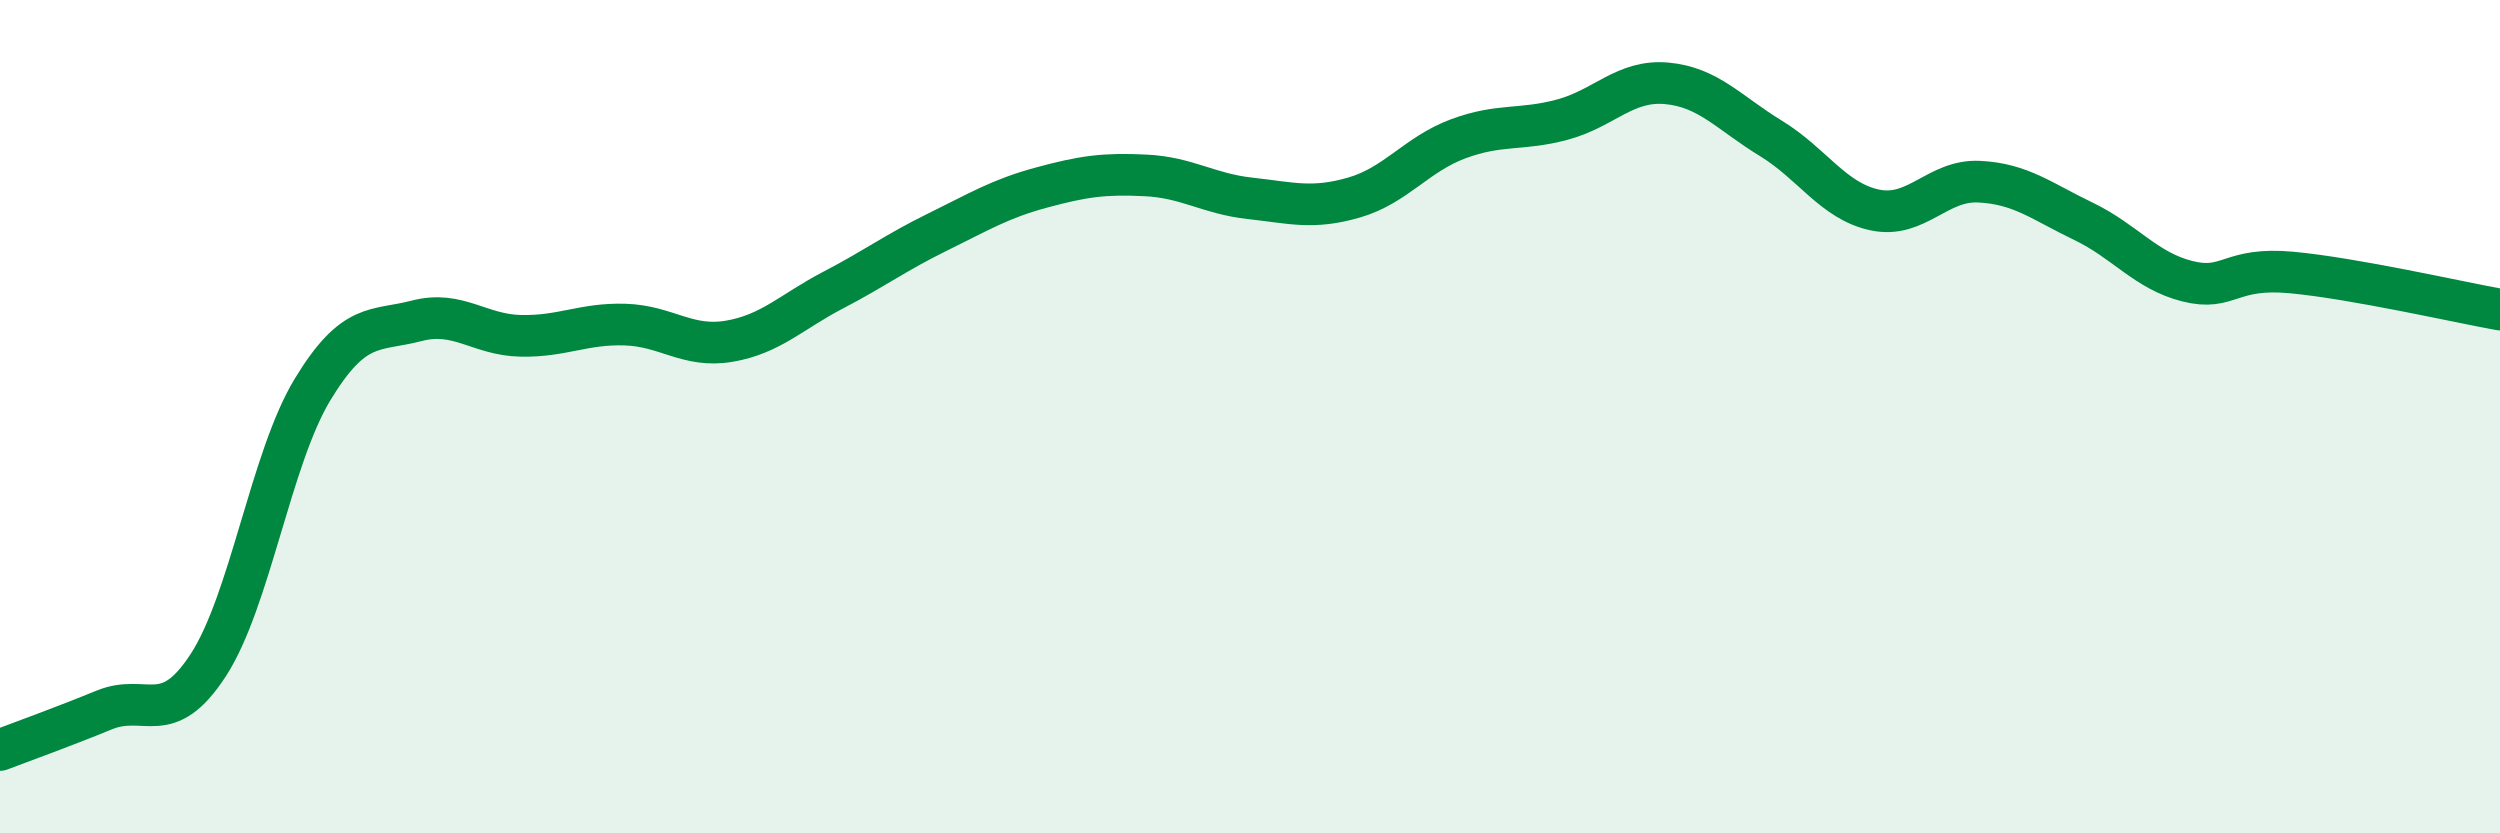 
    <svg width="60" height="20" viewBox="0 0 60 20" xmlns="http://www.w3.org/2000/svg">
      <path
        d="M 0,18 C 0.5,17.81 1.5,17.45 2.5,17.04 C 3.5,16.63 4,17.5 5,15.96 C 6,14.42 6.5,11 7.5,9.35 C 8.5,7.7 9,7.96 10,7.7 C 11,7.44 11.5,8.04 12.5,8.06 C 13.5,8.08 14,7.76 15,7.79 C 16,7.82 16.5,8.36 17.5,8.19 C 18.5,8.02 19,7.48 20,6.96 C 21,6.44 21.5,6.06 22.5,5.57 C 23.5,5.08 24,4.77 25,4.5 C 26,4.23 26.5,4.16 27.5,4.21 C 28.5,4.26 29,4.65 30,4.76 C 31,4.87 31.5,5.03 32.5,4.74 C 33.5,4.45 34,3.7 35,3.33 C 36,2.96 36.5,3.14 37.5,2.87 C 38.5,2.6 39,1.91 40,2 C 41,2.09 41.5,2.71 42.5,3.32 C 43.5,3.93 44,4.83 45,5.04 C 46,5.25 46.5,4.31 47.5,4.36 C 48.5,4.41 49,4.83 50,5.31 C 51,5.79 51.5,6.5 52.5,6.75 C 53.5,7 53.5,6.4 55,6.54 C 56.5,6.68 59,7.25 60,7.43L60 20L0 20Z"
        fill="#008740"
        opacity="0.1"
        stroke-linecap="round"
        stroke-linejoin="round"
      />
      <path
        d="M 0,18 C 0.5,17.81 1.5,17.45 2.5,17.04 C 3.5,16.63 4,17.5 5,15.96 C 6,14.42 6.5,11 7.5,9.35 C 8.5,7.7 9,7.96 10,7.7 C 11,7.44 11.5,8.04 12.5,8.06 C 13.5,8.08 14,7.76 15,7.79 C 16,7.82 16.5,8.36 17.5,8.19 C 18.5,8.02 19,7.48 20,6.96 C 21,6.44 21.5,6.06 22.5,5.57 C 23.5,5.08 24,4.77 25,4.5 C 26,4.23 26.5,4.16 27.5,4.21 C 28.5,4.26 29,4.65 30,4.76 C 31,4.87 31.5,5.03 32.5,4.74 C 33.5,4.45 34,3.7 35,3.33 C 36,2.96 36.5,3.14 37.5,2.87 C 38.5,2.6 39,1.91 40,2 C 41,2.09 41.5,2.71 42.5,3.32 C 43.5,3.93 44,4.83 45,5.04 C 46,5.25 46.5,4.31 47.5,4.36 C 48.5,4.41 49,4.83 50,5.31 C 51,5.79 51.5,6.5 52.5,6.75 C 53.5,7 53.5,6.4 55,6.54 C 56.5,6.68 59,7.25 60,7.43"
        stroke="#008740"
        stroke-width="1"
        fill="none"
        stroke-linecap="round"
        stroke-linejoin="round"
      />
    </svg>
  